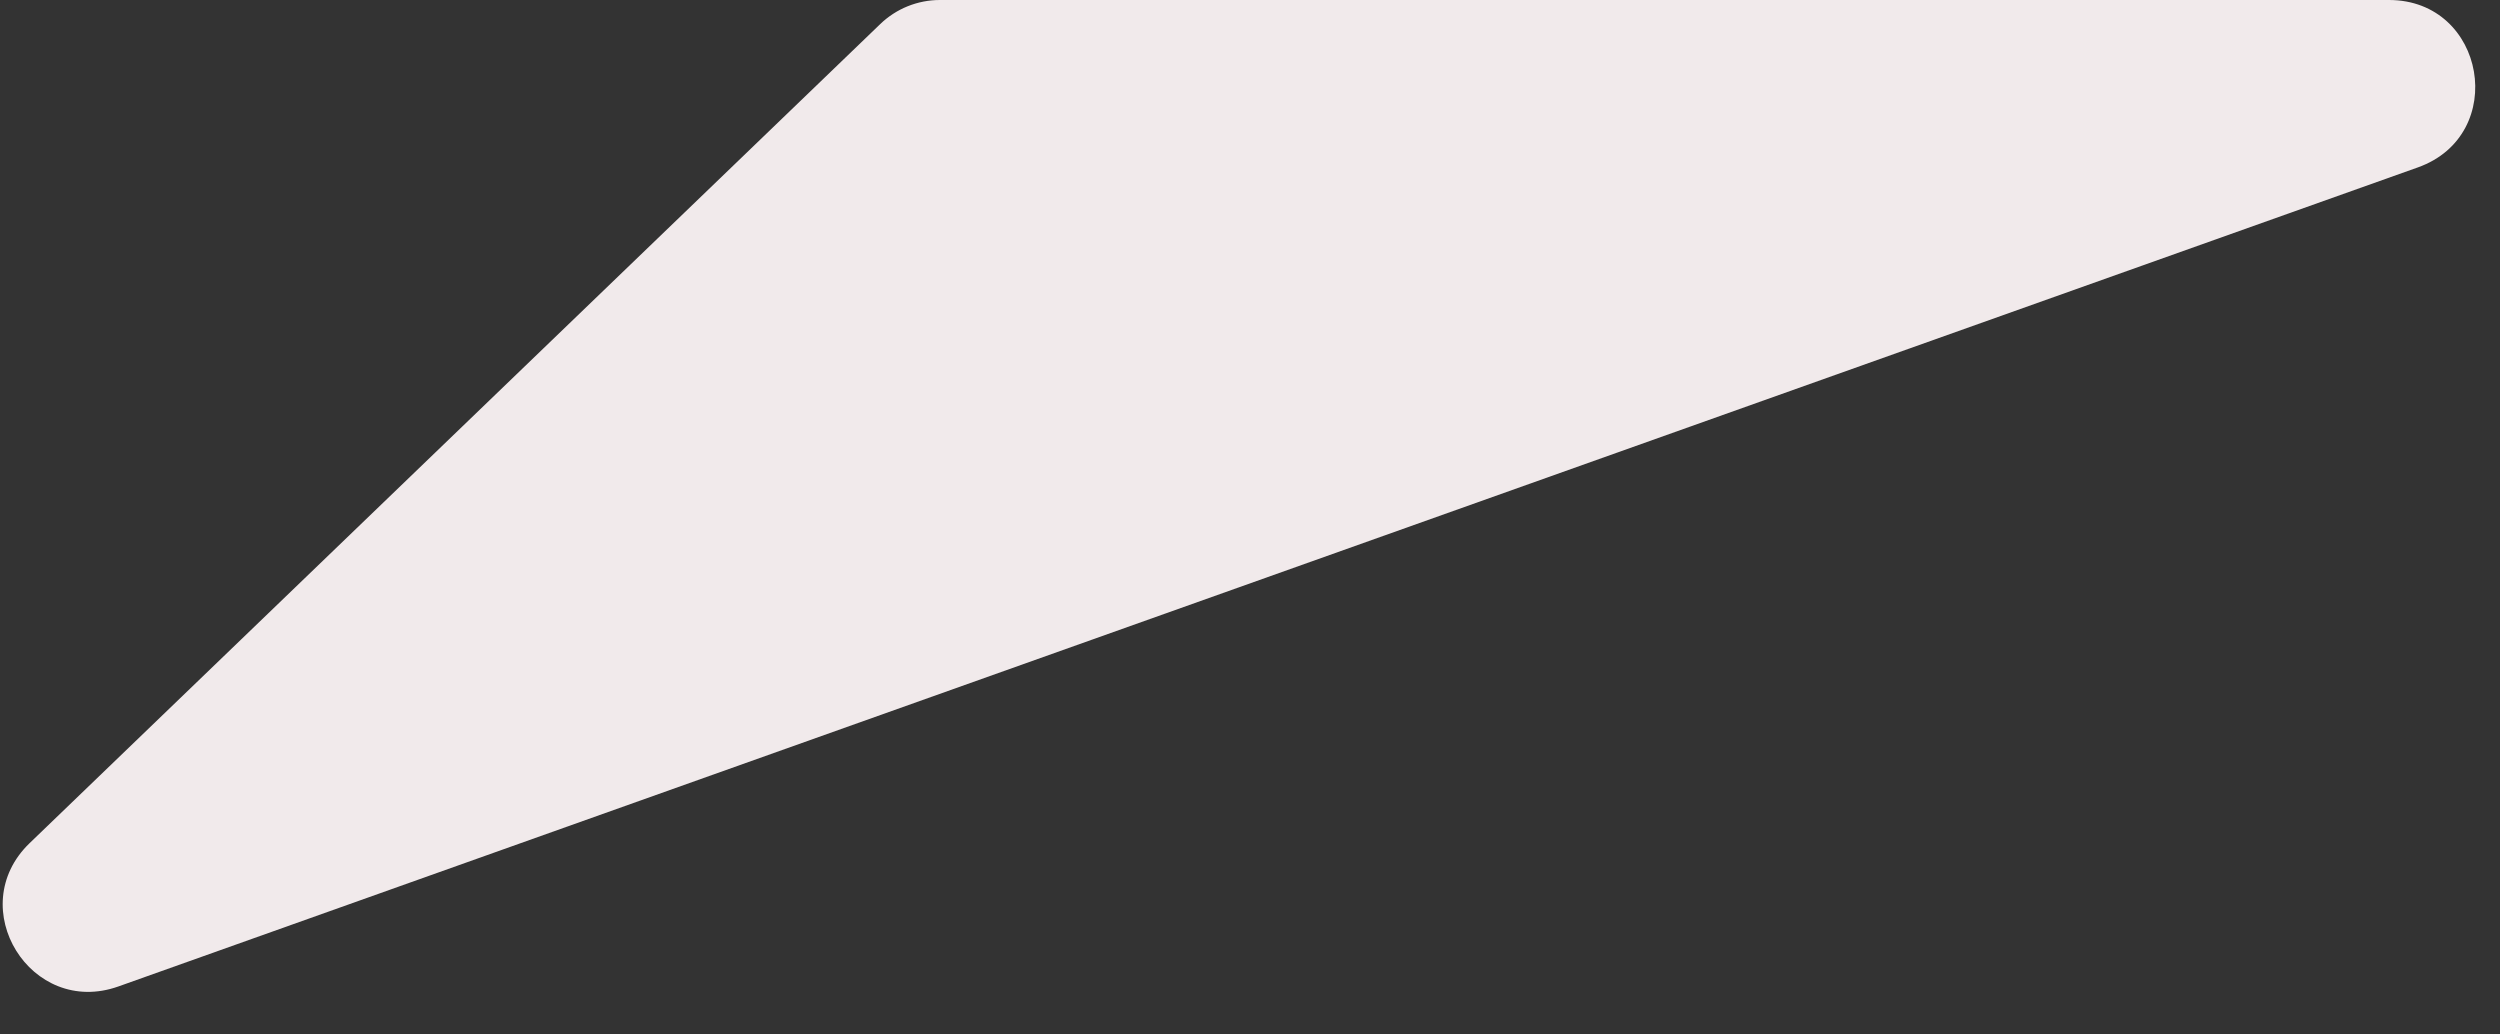 <?xml version="1.0" encoding="UTF-8"?> <svg xmlns="http://www.w3.org/2000/svg" width="29" height="12" viewBox="0 0 29 12" fill="none"><rect x="0" y="0" width="29" height="12" fill="#333333" stroke="none"/><path d="M28.047 1.942L1.373 11.443C0.359 11.804 -0.432 10.527 0.344 9.78L10.21 0.28C10.396 0.1 10.645 0 10.903 0H27.712C28.835 0 29.105 1.565 28.047 1.942Z" fill="#F1EAEB"></path></svg> 